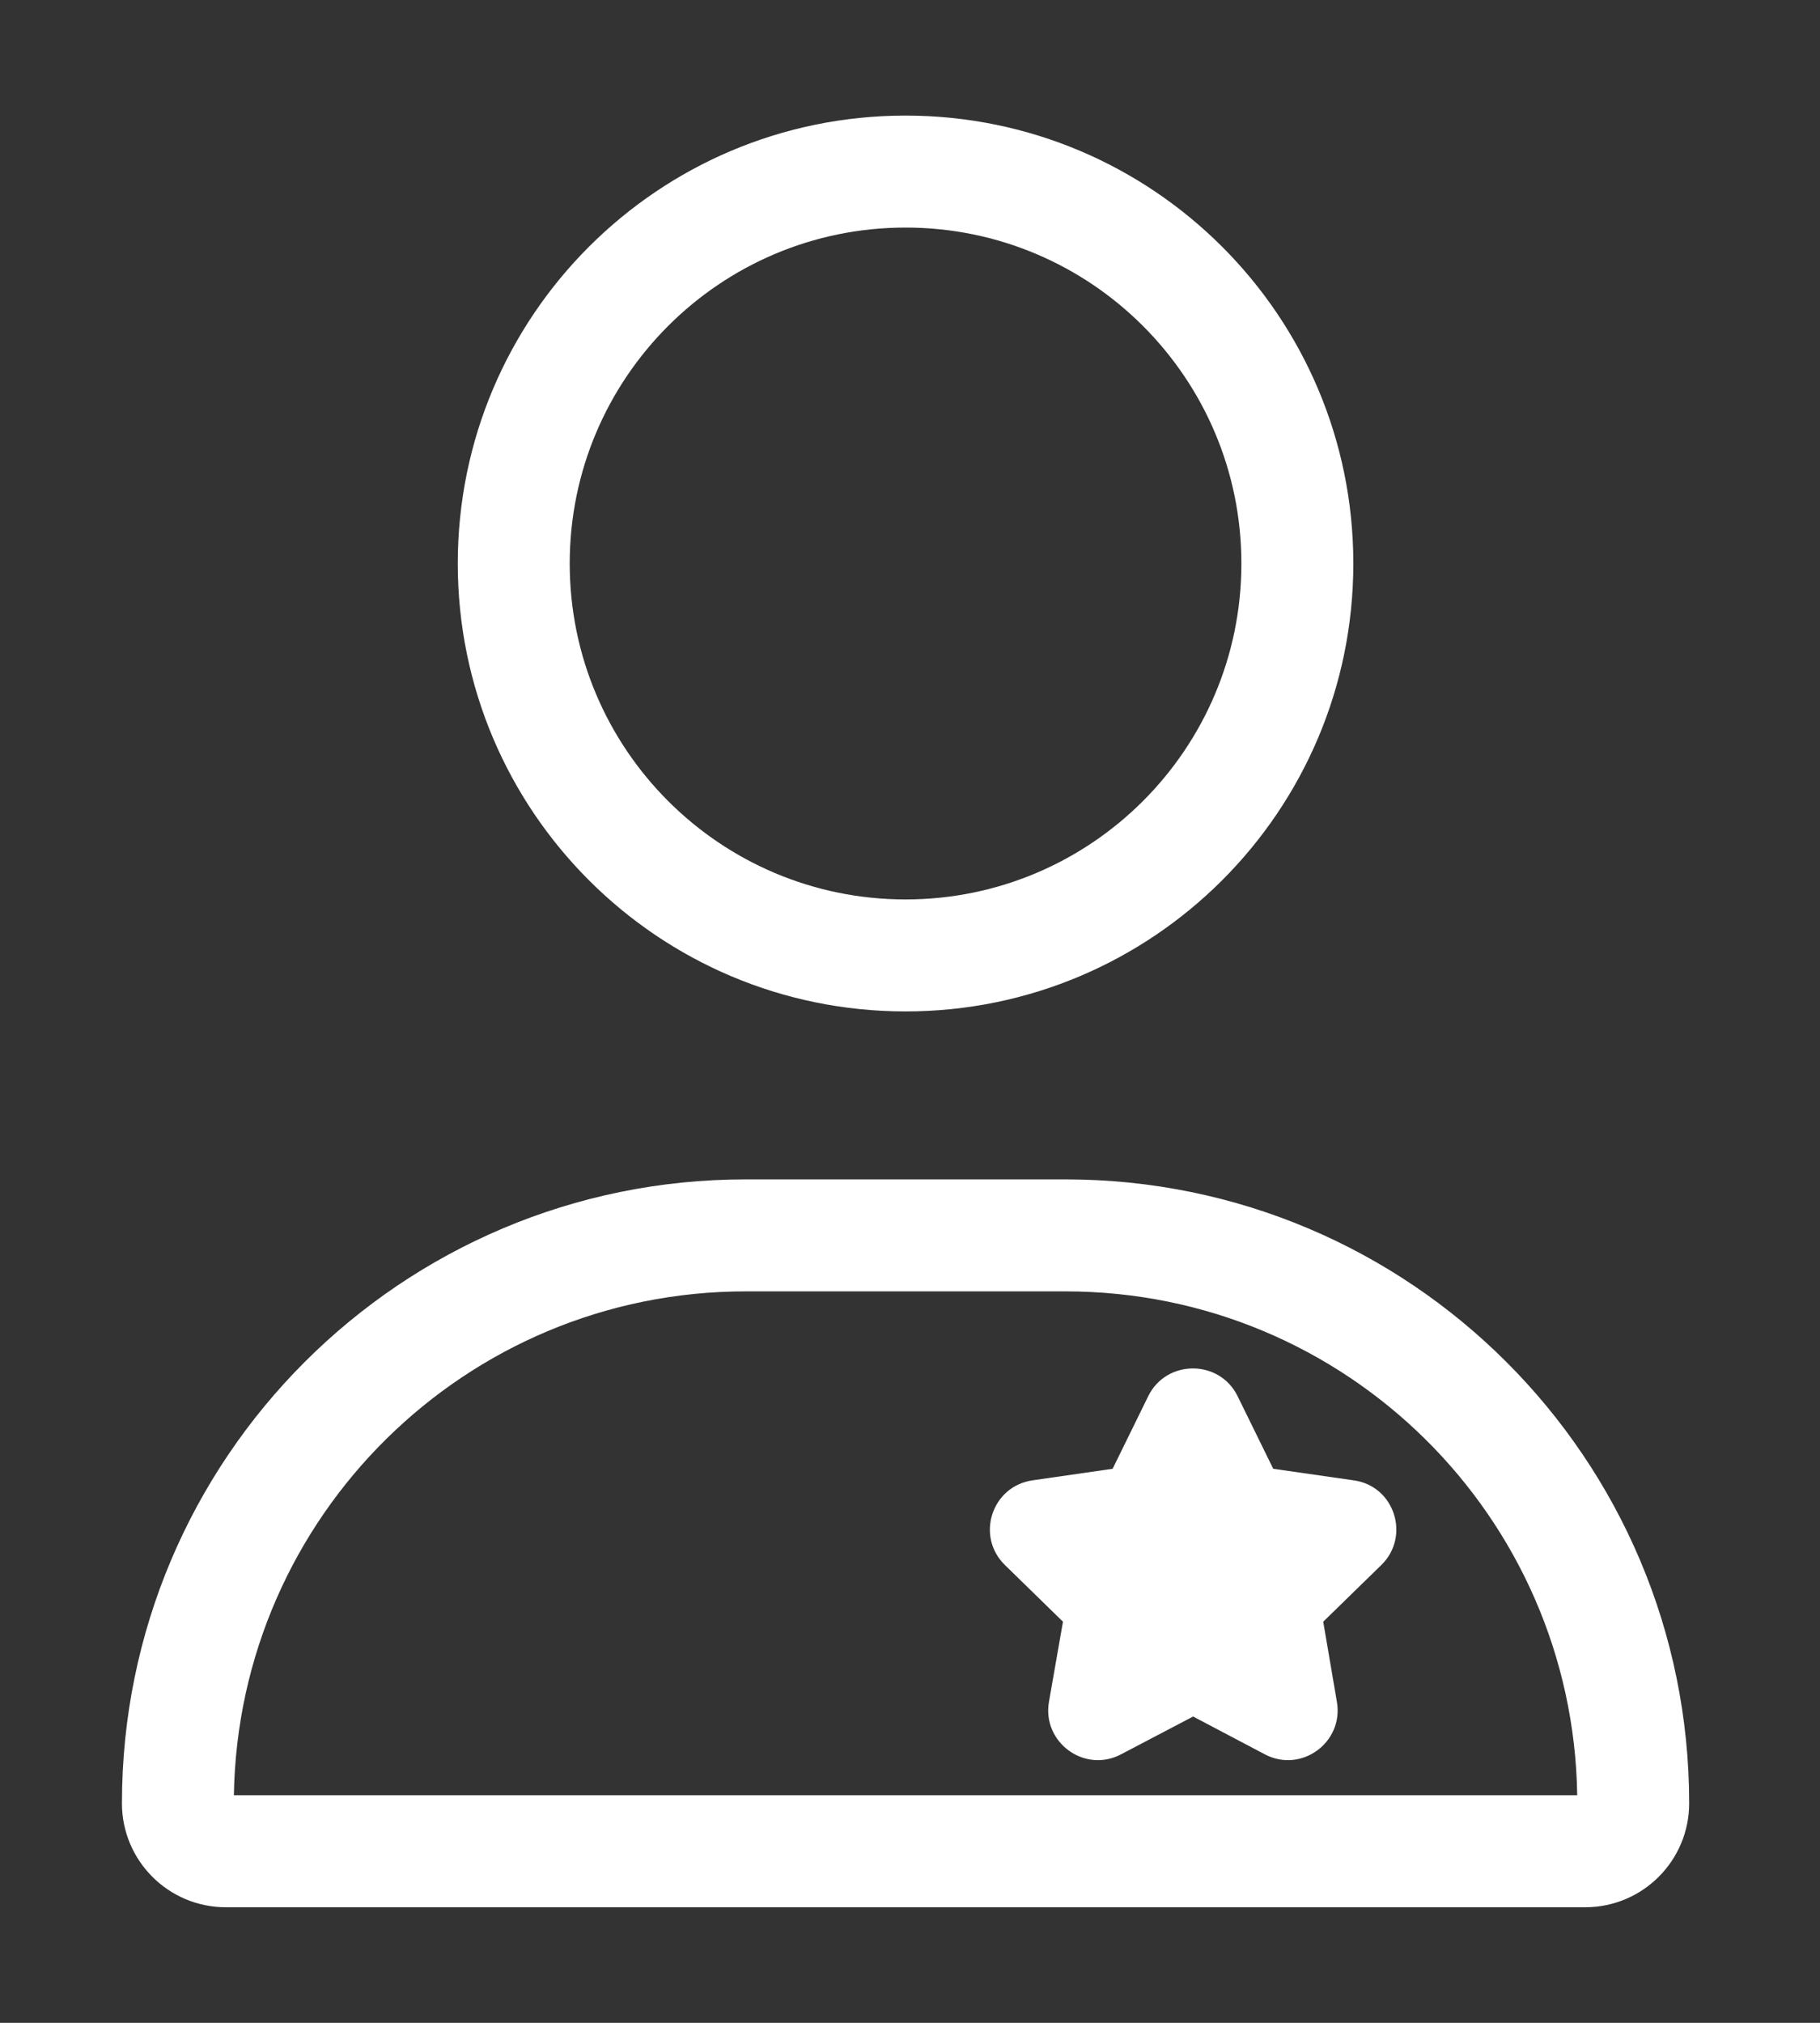 <svg width="63" height="70" viewBox="0 0 63 70" fill="none" xmlns="http://www.w3.org/2000/svg">
<rect x="0" y="0" width="63" height="70" fill="#333333" stroke="none"/>
<g clip-path="url(#clip0_4427_29890)">
<g clip-path="url(#clip1_4427_29890)">
<path d="M42.971 19.5C42.971 13.082 37.764 7.875 31.346 7.875C24.928 7.875 19.721 13.082 19.721 19.5C19.721 25.918 24.928 31.125 31.346 31.125C37.764 31.125 42.971 25.918 42.971 19.5ZM15.846 19.5C15.846 10.939 22.784 4 31.346 4C39.907 4 46.846 10.939 46.846 19.5C46.846 28.061 39.907 35 31.346 35C22.784 35 15.846 28.061 15.846 19.5ZM8.096 62.125H54.596C54.45 52.474 46.579 44.688 36.88 44.688H25.812C16.124 44.688 8.253 52.474 8.096 62.125ZM4.221 62.404C4.221 50.476 13.884 40.812 25.812 40.812H36.88C48.807 40.812 58.471 50.476 58.471 62.404C58.471 64.389 56.86 66 54.874 66H7.817C5.831 66 4.221 64.389 4.221 62.404Z" fill="white"/>
<path d="M44.073 50.827L42.837 48.308C42.208 47.037 40.379 47.037 39.75 48.308L38.514 50.827L35.741 51.227C34.325 51.432 33.768 53.164 34.785 54.157L36.795 56.119L36.31 58.892C36.068 60.297 37.546 61.374 38.805 60.708L41.3 59.4L43.782 60.708C45.041 61.374 46.519 60.297 46.277 58.892L45.804 56.119L47.815 54.157C48.832 53.164 48.275 51.42 46.858 51.227L44.073 50.827Z" fill="white"/>
</g>
</g>
<defs>
<clipPath id="clip0_4427_29890">
<rect width="62" height="70" fill="white" transform="translate(0.5)"/>
</clipPath>
<clipPath id="clip1_4427_29890">
<rect width="62" height="62" fill="white" transform="translate(0.5 4)"/>
</clipPath>
</defs>
</svg>
